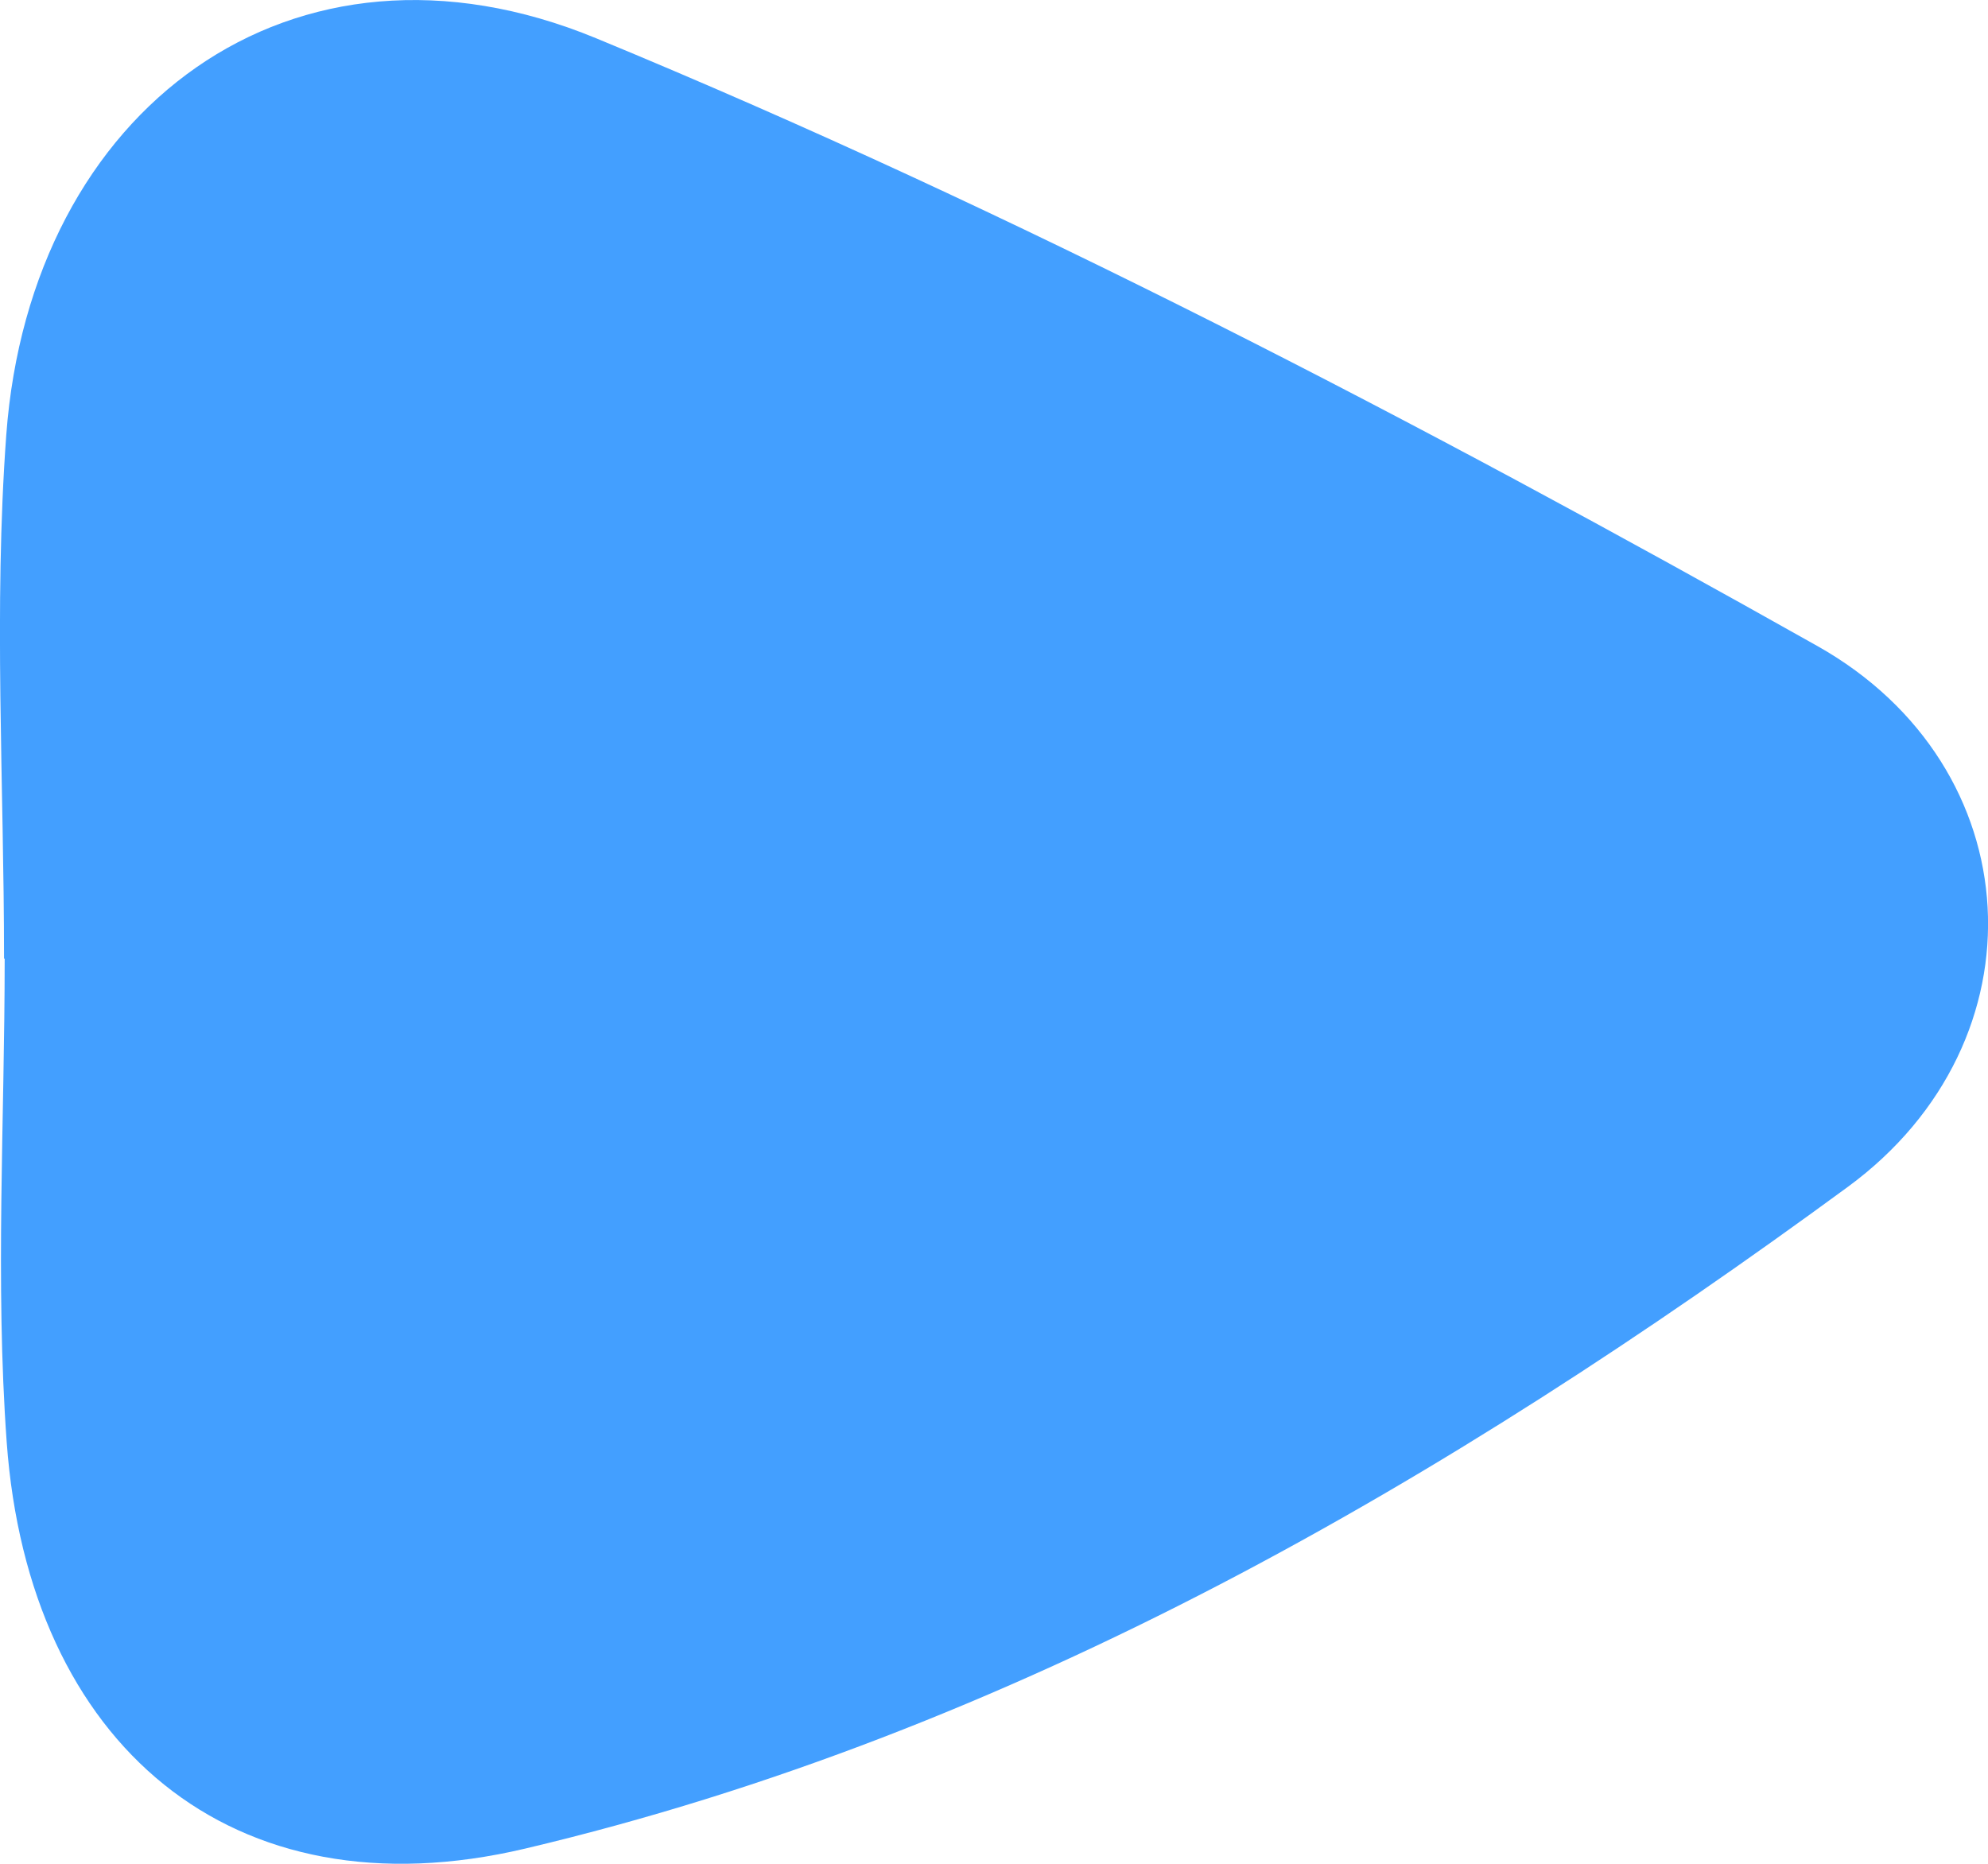 <svg xmlns="http://www.w3.org/2000/svg" fill="#439FFF" data-name="Layer 2" viewBox="0 0 186.97 175.28">
    <path d="M.38 90.16c0-16.42-.99-32.92.21-49.26C2.86 10.24 27.51-8.19 56.07 3.6c39.45 16.29 77.61 36.2 114.86 57.16 20.16 11.35 21.56 37.14 2.86 50.86-37.72 27.66-78.38 51.35-124.38 62.23-27.63 6.54-46.72-9.84-48.78-38.22-1.09-15.08-.19-30.31-.19-45.47H.39Z" data-name="Layer 1"/>
</svg>
